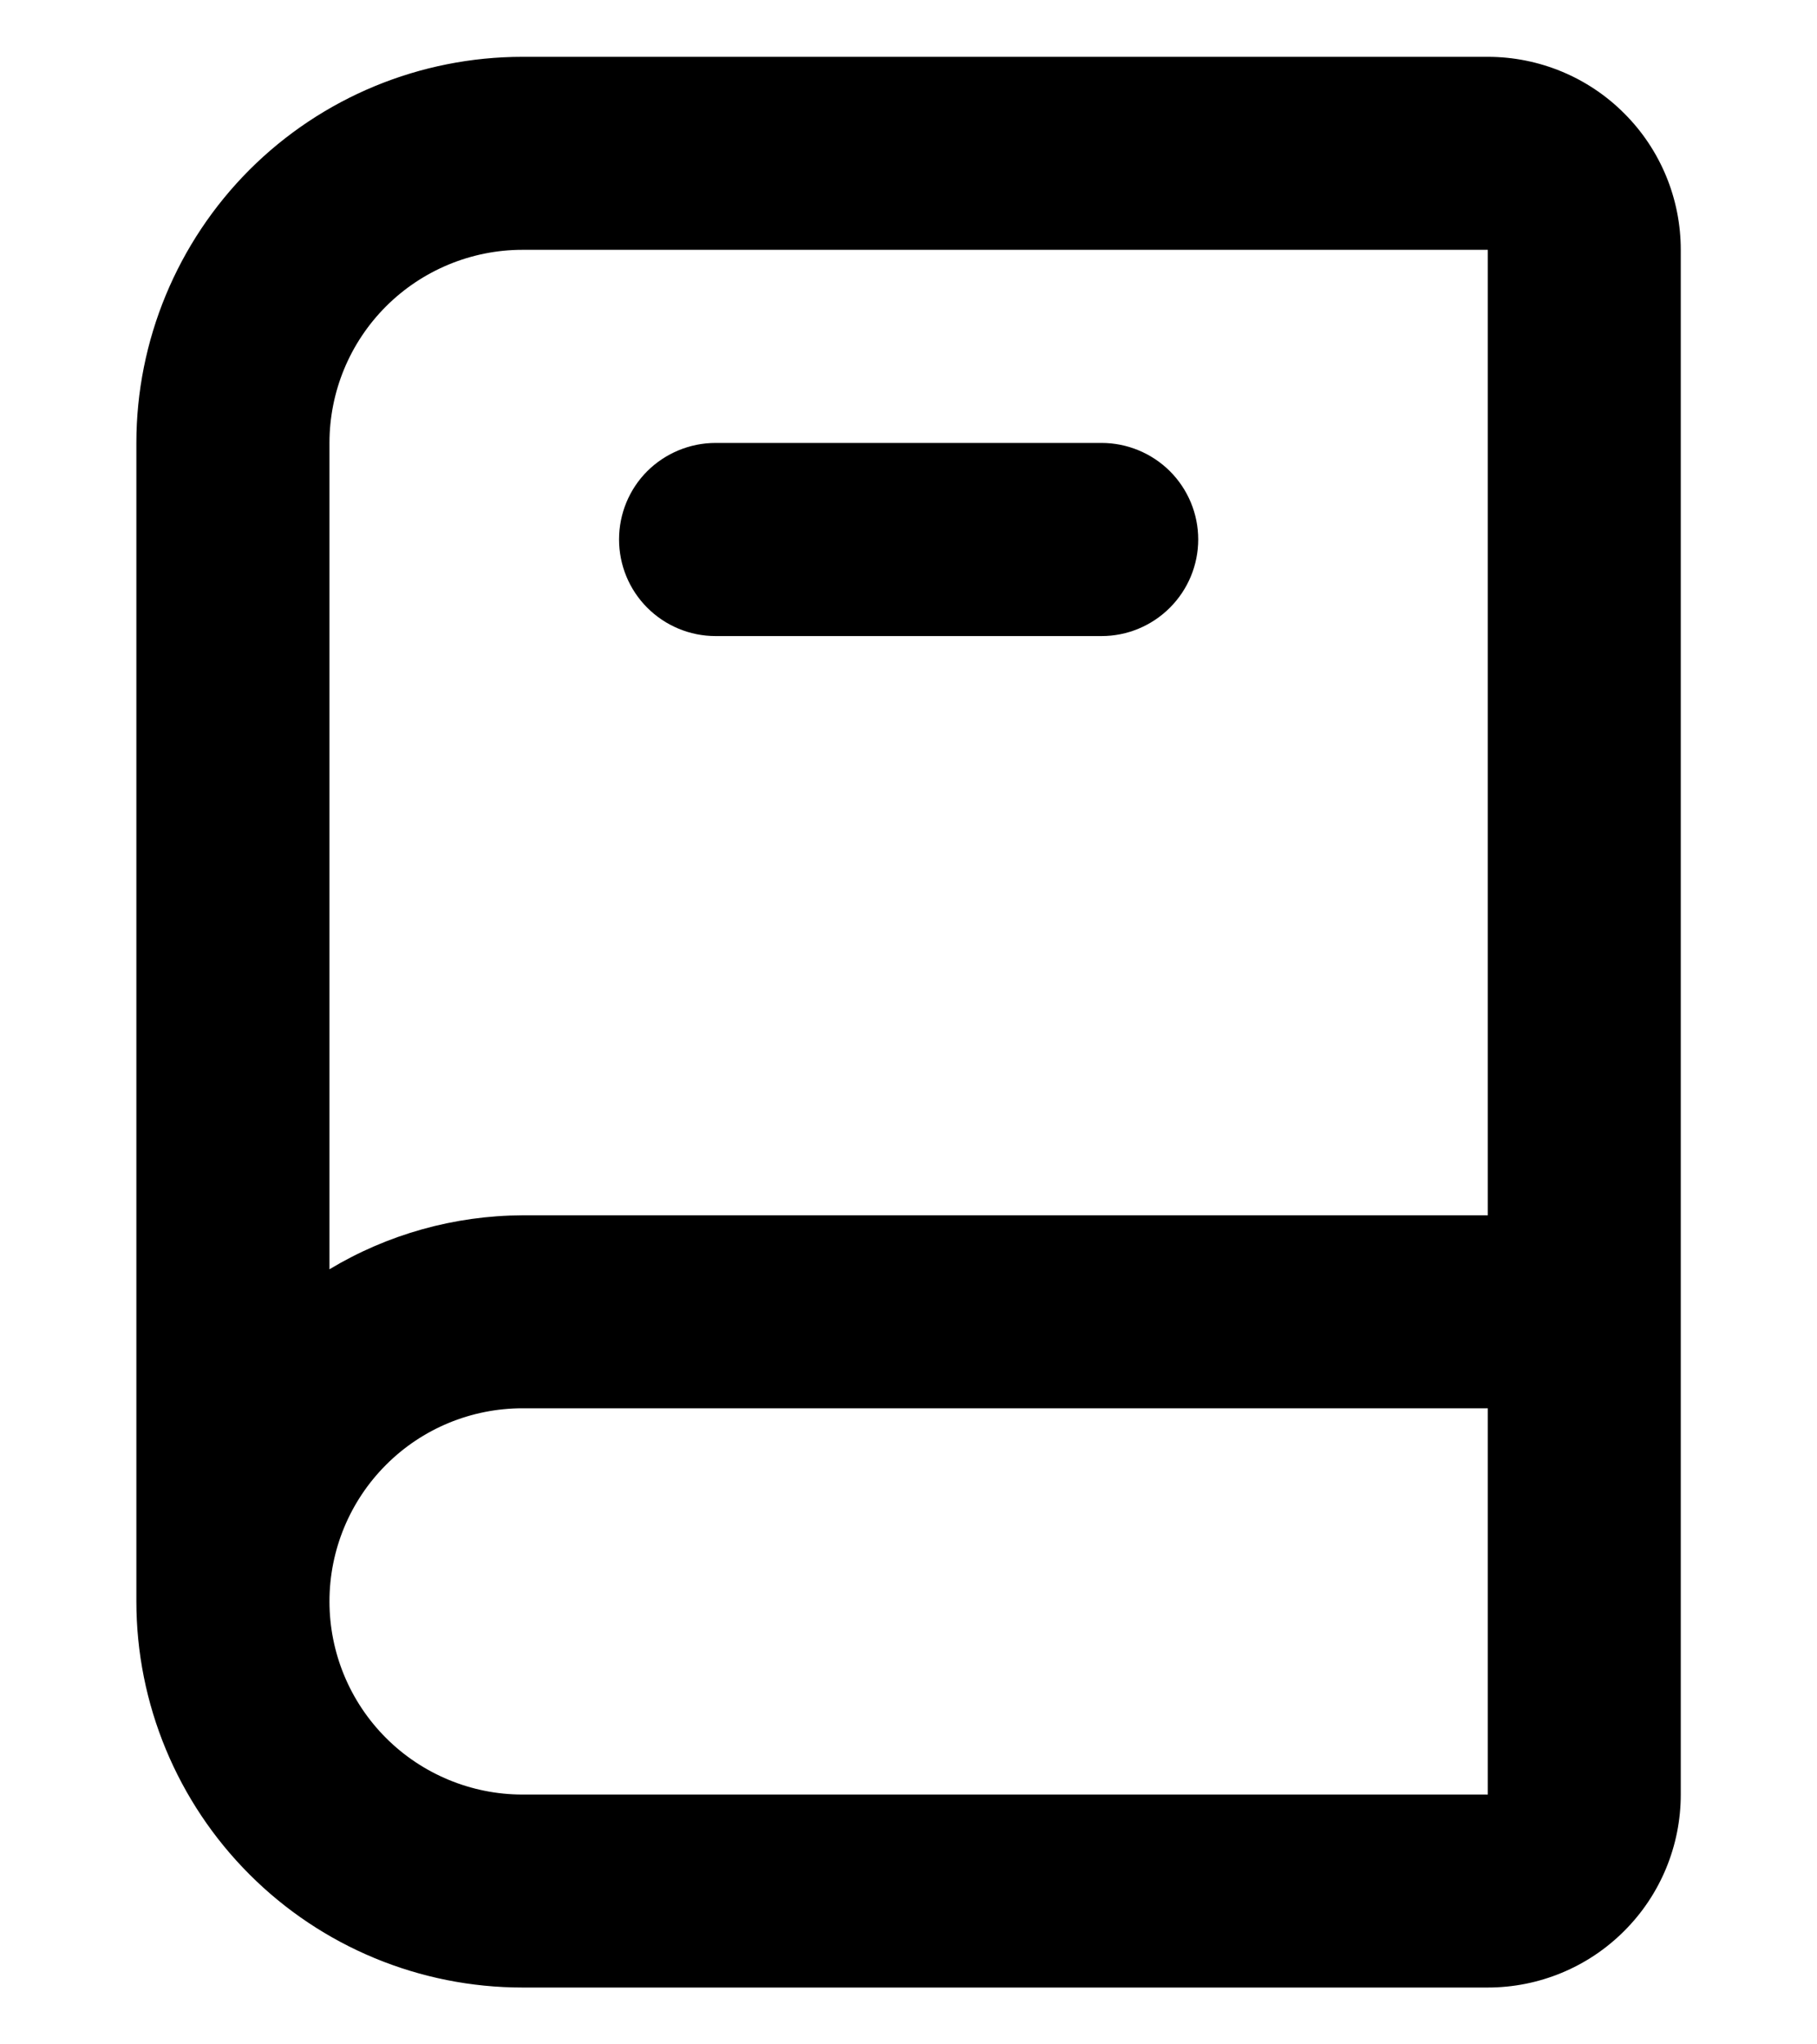 <svg width="16" height="18" viewBox="0 0 13 15" fill="none" xmlns="http://www.w3.org/2000/svg">
<path d="M10.751 0.417H3.667C2.916 0.417 2.195 0.715 1.664 1.246C1.133 1.778 0.834 2.499 0.834 3.25V11.75C0.834 12.501 1.133 13.222 1.664 13.753C2.195 14.285 2.916 14.583 3.667 14.583H10.751C11.126 14.583 11.487 14.434 11.752 14.168C12.018 13.903 12.167 13.542 12.167 13.167V1.833C12.167 1.458 12.018 1.097 11.752 0.832C11.487 0.566 11.126 0.417 10.751 0.417ZM2.251 3.25C2.251 2.874 2.4 2.514 2.666 2.248C2.931 1.983 3.292 1.833 3.667 1.833H10.751V8.917H3.667C3.168 8.919 2.678 9.056 2.251 9.313V3.25ZM3.667 13.167C3.292 13.167 2.931 13.017 2.666 12.752C2.4 12.486 2.251 12.126 2.251 11.75C2.251 11.374 2.4 11.014 2.666 10.748C2.931 10.482 3.292 10.333 3.667 10.333H10.751V13.167H3.667ZM5.084 4.667H7.917C8.105 4.667 8.285 4.592 8.418 4.459C8.551 4.326 8.626 4.146 8.626 3.958C8.626 3.77 8.551 3.59 8.418 3.457C8.285 3.325 8.105 3.25 7.917 3.25H5.084C4.896 3.25 4.716 3.325 4.583 3.457C4.45 3.59 4.376 3.77 4.376 3.958C4.376 4.146 4.45 4.326 4.583 4.459C4.716 4.592 4.896 4.667 5.084 4.667V4.667Z" fill="black"/>
</svg>
